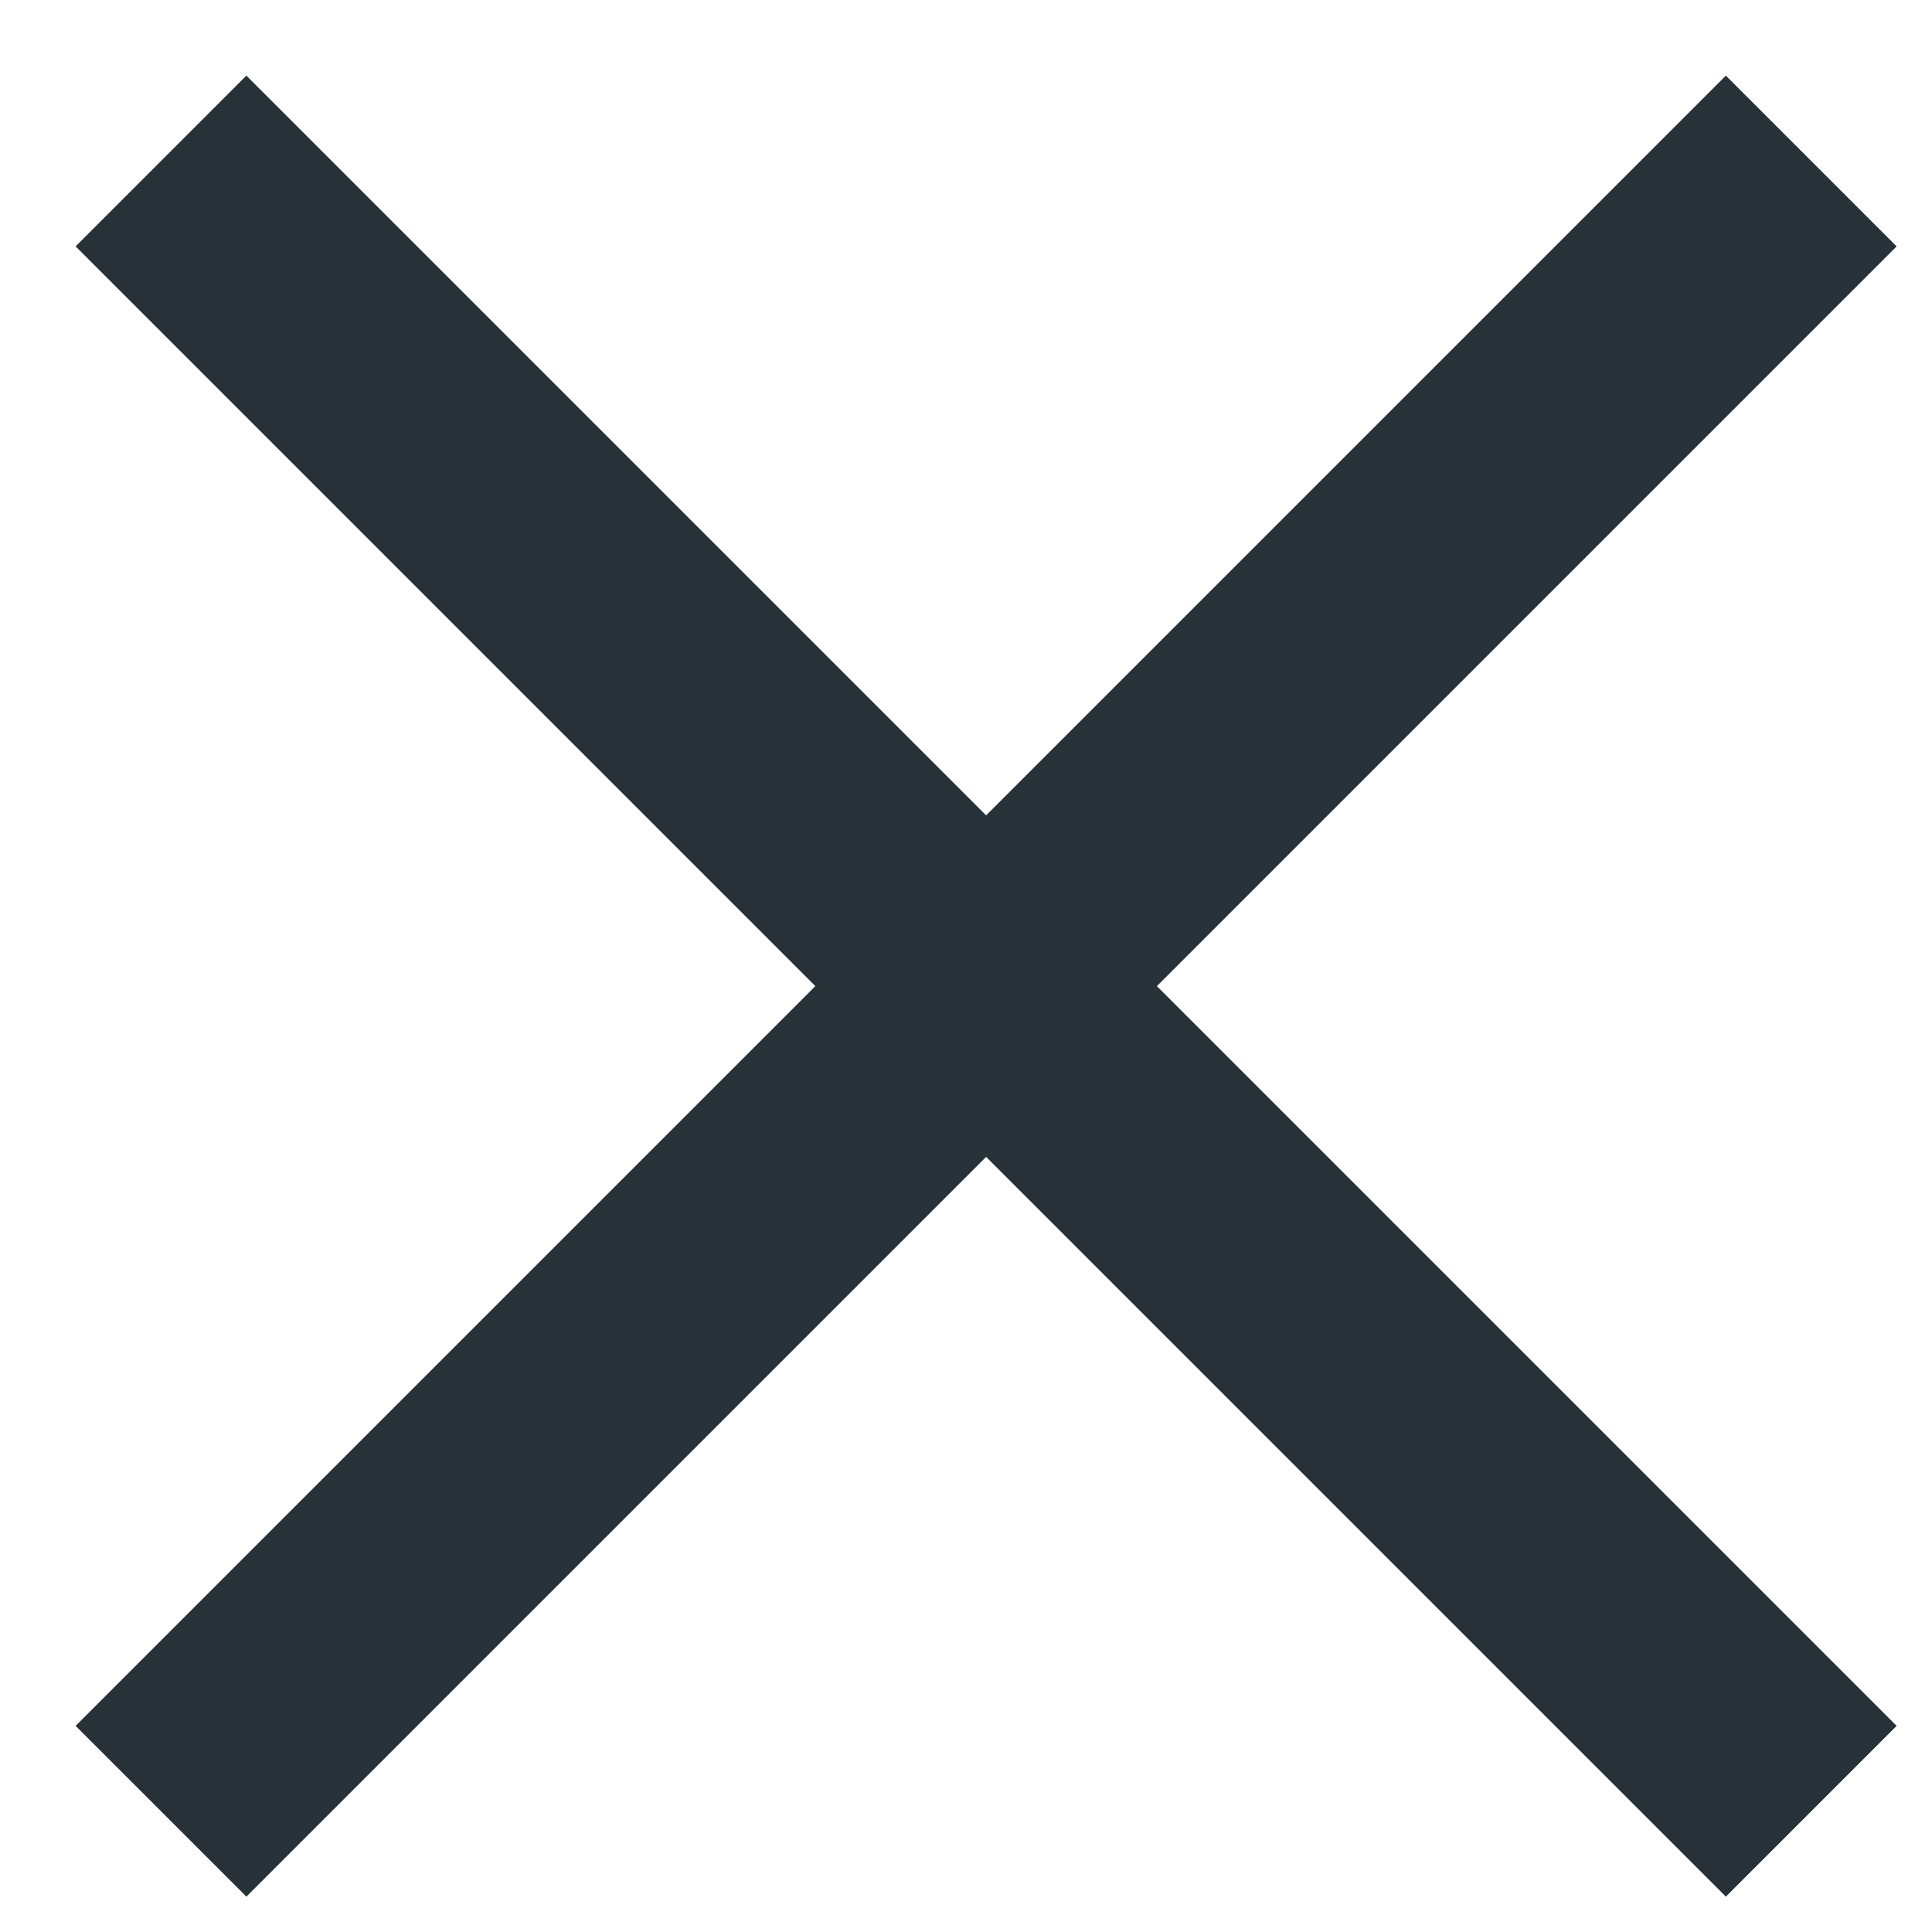 <?xml version="1.0" encoding="UTF-8"?> <svg xmlns="http://www.w3.org/2000/svg" width="24" height="24" viewBox="0 0 24 24" fill="none"> <path d="M2 2L22.5 22.5M22.5 2L2 22.5" stroke="#263238" stroke-width="3"></path> </svg> 